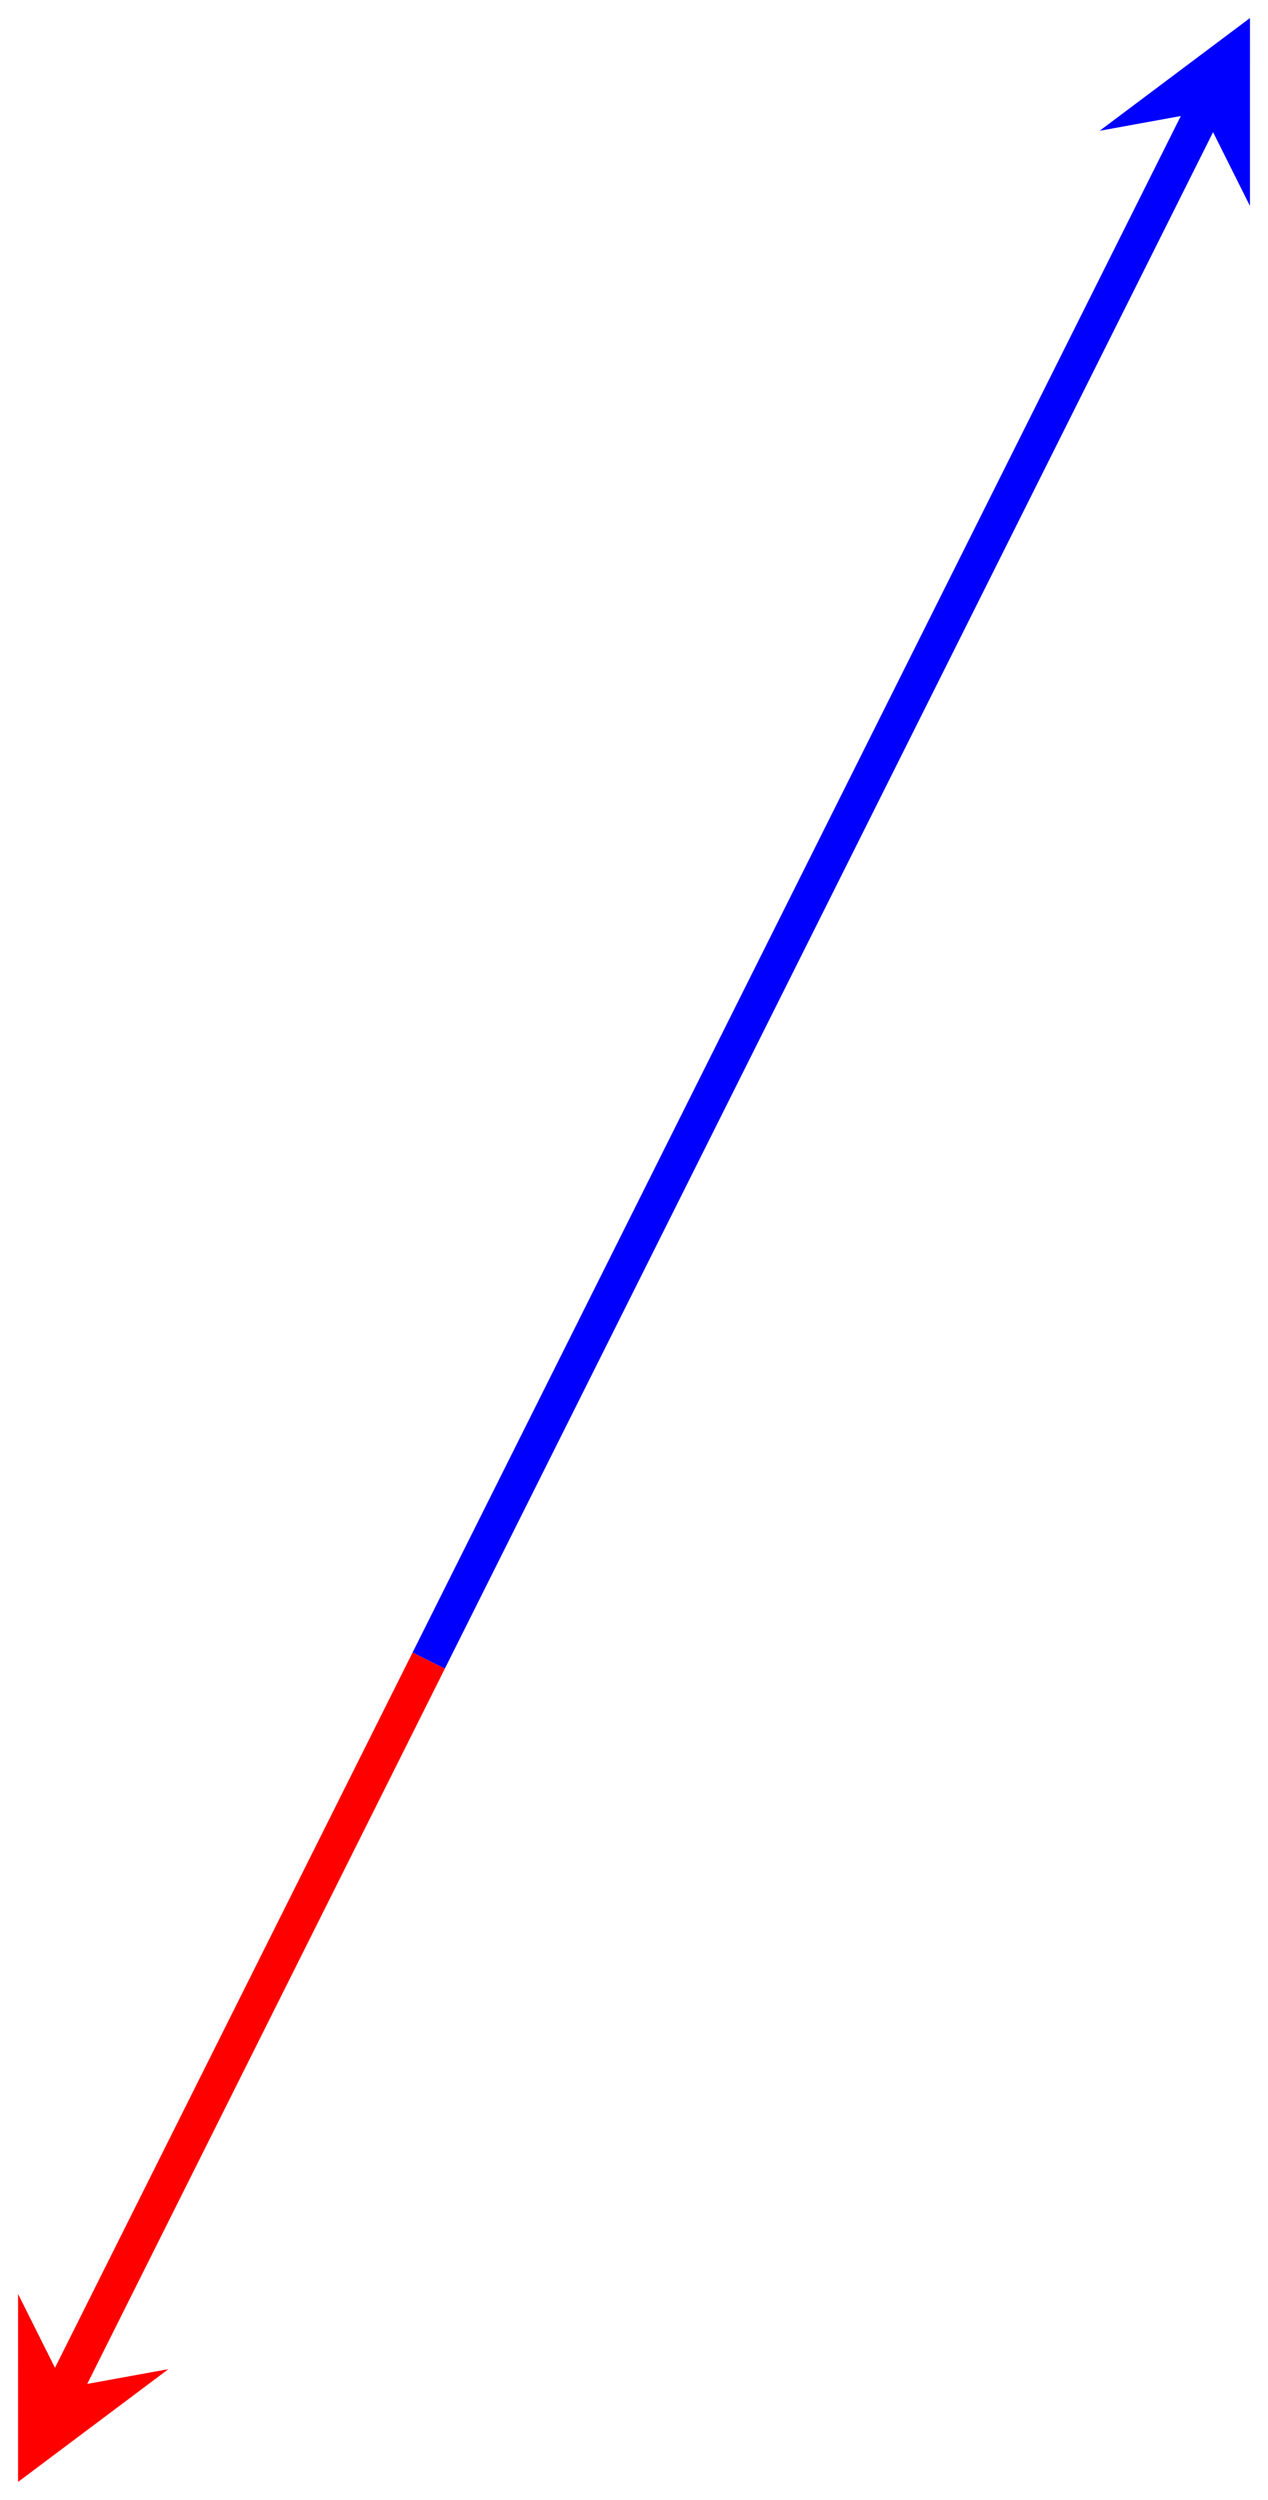 <?xml version="1.0" encoding="UTF-8" standalone="no"?>
<!DOCTYPE svg PUBLIC "-//W3C//DTD SVG 1.1//EN" "http://www.w3.org/Graphics/SVG/1.1/DTD/svg11.dtd">
<svg xmlns="http://www.w3.org/2000/svg" xmlns:xlink="http://www.w3.org/1999/xlink" version="1.1" width="35.012pt" height="69.028pt" viewBox="0 0 35.012 69.028">
<g enable-background="new">
<path transform="matrix(1,0,0,-1,11.837,45.853)" stroke-width=".996" stroke-linecap="butt" stroke-miterlimit="10" stroke-linejoin="miter" fill="none" stroke="#0000ff" d="M 0 0 L 21.38 42.761 "/>
<path transform="matrix(.449,-.898,-.898,-.449,33.217,3.092)" d="M 2.889 0 L -1.734 2.311 L 0 0 L -1.734 -2.311 " fill="#0000ff"/>
<path transform="matrix(1,0,0,-1,11.837,45.853)" stroke-width=".996" stroke-linecap="butt" stroke-miterlimit="10" stroke-linejoin="miter" fill="none" stroke="#ff0000" d="M 0 0 L -10.041 -20.083 "/>
<path transform="matrix(-.449,.898,.898,.449,1.796,65.936)" d="M 2.889 0 L -1.734 2.311 L 0 0 L -1.734 -2.311 " fill="#ff0000"/>
</g>
</svg>
